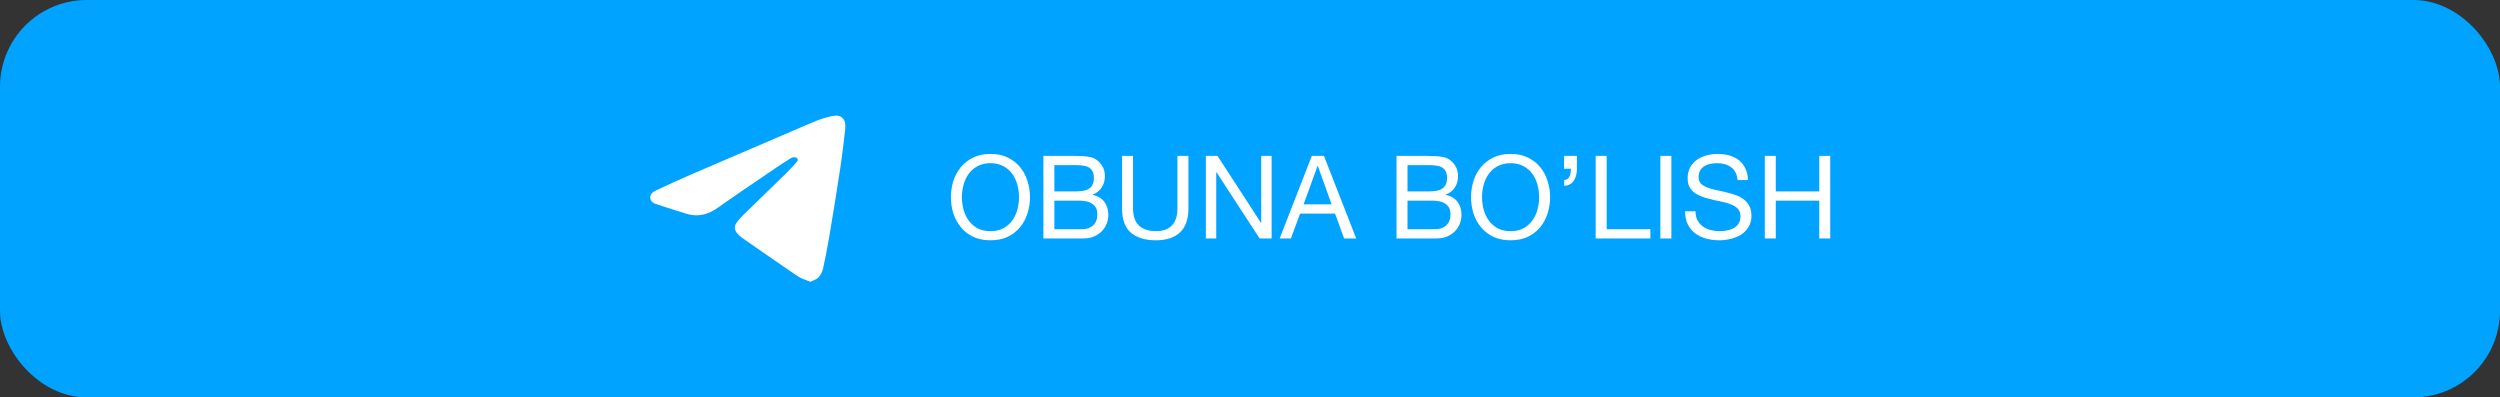 <?xml version="1.0" encoding="UTF-8"?> <svg xmlns="http://www.w3.org/2000/svg" width="346" height="55" viewBox="0 0 346 55" fill="none"><rect x="0" y="0" width="346" height="55" fill="#333333" stroke="none"/><rect width="346" height="55" rx="12" fill="#00A3FF"></rect><path d="M133.128 27.288C133.128 27.864 133.203 28.435 133.352 29C133.501 29.555 133.736 30.056 134.056 30.504C134.376 30.952 134.787 31.315 135.288 31.592C135.789 31.859 136.387 31.992 137.08 31.992C137.773 31.992 138.371 31.859 138.872 31.592C139.373 31.315 139.784 30.952 140.104 30.504C140.424 30.056 140.659 29.555 140.808 29C140.957 28.435 141.032 27.864 141.032 27.288C141.032 26.712 140.957 26.147 140.808 25.592C140.659 25.027 140.424 24.52 140.104 24.072C139.784 23.624 139.373 23.267 138.872 23C138.371 22.723 137.773 22.584 137.08 22.584C136.387 22.584 135.789 22.723 135.288 23C134.787 23.267 134.376 23.624 134.056 24.072C133.736 24.52 133.501 25.027 133.352 25.592C133.203 26.147 133.128 26.712 133.128 27.288ZM131.608 27.288C131.608 26.509 131.72 25.763 131.944 25.048C132.179 24.323 132.525 23.683 132.984 23.128C133.443 22.573 134.013 22.131 134.696 21.8C135.379 21.469 136.173 21.304 137.08 21.304C137.987 21.304 138.781 21.469 139.464 21.8C140.147 22.131 140.717 22.573 141.176 23.128C141.635 23.683 141.976 24.323 142.2 25.048C142.435 25.763 142.552 26.509 142.552 27.288C142.552 28.067 142.435 28.819 142.2 29.544C141.976 30.259 141.635 30.893 141.176 31.448C140.717 32.003 140.147 32.445 139.464 32.776C138.781 33.096 137.987 33.256 137.08 33.256C136.173 33.256 135.379 33.096 134.696 32.776C134.013 32.445 133.443 32.003 132.984 31.448C132.525 30.893 132.179 30.259 131.944 29.544C131.72 28.819 131.608 28.067 131.608 27.288ZM145.924 26.488H148.964C149.828 26.488 150.447 26.339 150.82 26.04C151.204 25.731 151.396 25.272 151.396 24.664C151.396 24.259 151.332 23.939 151.204 23.704C151.076 23.469 150.9 23.288 150.676 23.16C150.452 23.032 150.191 22.952 149.892 22.92C149.604 22.877 149.295 22.856 148.964 22.856H145.924V26.488ZM144.404 21.576H148.548C148.794 21.576 149.055 21.581 149.332 21.592C149.62 21.592 149.903 21.608 150.18 21.64C150.458 21.661 150.714 21.699 150.948 21.752C151.194 21.805 151.402 21.885 151.572 21.992C151.946 22.216 152.26 22.525 152.516 22.92C152.783 23.315 152.916 23.8 152.916 24.376C152.916 24.984 152.767 25.512 152.468 25.96C152.18 26.397 151.764 26.723 151.22 26.936V26.968C151.924 27.117 152.463 27.437 152.836 27.928C153.21 28.419 153.396 29.016 153.396 29.72C153.396 30.136 153.322 30.541 153.172 30.936C153.023 31.331 152.799 31.683 152.5 31.992C152.212 32.291 151.85 32.536 151.412 32.728C150.986 32.909 150.49 33 149.924 33H144.404V21.576ZM145.924 31.72H149.732C150.404 31.72 150.927 31.539 151.3 31.176C151.684 30.813 151.876 30.312 151.876 29.672C151.876 29.299 151.807 28.989 151.668 28.744C151.53 28.499 151.343 28.307 151.108 28.168C150.884 28.019 150.623 27.917 150.324 27.864C150.026 27.8 149.716 27.768 149.396 27.768H145.924V31.72ZM164.477 28.872C164.477 30.333 164.088 31.432 163.309 32.168C162.531 32.893 161.421 33.256 159.981 33.256C158.509 33.256 157.357 32.909 156.525 32.216C155.704 31.512 155.293 30.397 155.293 28.872V21.576H156.813V28.872C156.813 29.896 157.085 30.675 157.629 31.208C158.173 31.731 158.957 31.992 159.981 31.992C160.952 31.992 161.688 31.731 162.189 31.208C162.701 30.675 162.957 29.896 162.957 28.872V21.576H164.477V28.872ZM166.888 21.576H168.504L174.52 30.84H174.552V21.576H175.992V33H174.328L168.36 23.832H168.328V33H166.888V21.576ZM180.419 28.28H184.291L182.387 22.952H182.355L180.419 28.28ZM181.555 21.576H183.235L187.699 33H186.019L184.771 29.56H179.939L178.659 33H177.107L181.555 21.576ZM194.799 26.488H197.839C198.703 26.488 199.322 26.339 199.695 26.04C200.079 25.731 200.271 25.272 200.271 24.664C200.271 24.259 200.207 23.939 200.079 23.704C199.951 23.469 199.775 23.288 199.551 23.16C199.327 23.032 199.066 22.952 198.767 22.92C198.479 22.877 198.17 22.856 197.839 22.856H194.799V26.488ZM193.279 21.576H197.423C197.669 21.576 197.93 21.581 198.207 21.592C198.495 21.592 198.778 21.608 199.055 21.64C199.333 21.661 199.589 21.699 199.823 21.752C200.069 21.805 200.277 21.885 200.447 21.992C200.821 22.216 201.135 22.525 201.391 22.92C201.658 23.315 201.791 23.8 201.791 24.376C201.791 24.984 201.642 25.512 201.343 25.96C201.055 26.397 200.639 26.723 200.095 26.936V26.968C200.799 27.117 201.338 27.437 201.711 27.928C202.085 28.419 202.271 29.016 202.271 29.72C202.271 30.136 202.197 30.541 202.047 30.936C201.898 31.331 201.674 31.683 201.375 31.992C201.087 32.291 200.725 32.536 200.287 32.728C199.861 32.909 199.365 33 198.799 33H193.279V21.576ZM194.799 31.72H198.607C199.279 31.72 199.802 31.539 200.175 31.176C200.559 30.813 200.751 30.312 200.751 29.672C200.751 29.299 200.682 28.989 200.543 28.744C200.405 28.499 200.218 28.307 199.983 28.168C199.759 28.019 199.498 27.917 199.199 27.864C198.901 27.8 198.591 27.768 198.271 27.768H194.799V31.72ZM205.112 27.288C205.112 27.864 205.187 28.435 205.336 29C205.486 29.555 205.72 30.056 206.04 30.504C206.36 30.952 206.771 31.315 207.272 31.592C207.774 31.859 208.371 31.992 209.064 31.992C209.758 31.992 210.355 31.859 210.856 31.592C211.358 31.315 211.768 30.952 212.088 30.504C212.408 30.056 212.643 29.555 212.792 29C212.942 28.435 213.016 27.864 213.016 27.288C213.016 26.712 212.942 26.147 212.792 25.592C212.643 25.027 212.408 24.52 212.088 24.072C211.768 23.624 211.358 23.267 210.856 23C210.355 22.723 209.758 22.584 209.064 22.584C208.371 22.584 207.774 22.723 207.272 23C206.771 23.267 206.36 23.624 206.04 24.072C205.72 24.52 205.486 25.027 205.336 25.592C205.187 26.147 205.112 26.712 205.112 27.288ZM203.592 27.288C203.592 26.509 203.704 25.763 203.928 25.048C204.163 24.323 204.51 23.683 204.968 23.128C205.427 22.573 205.998 22.131 206.68 21.8C207.363 21.469 208.158 21.304 209.064 21.304C209.971 21.304 210.766 21.469 211.448 21.8C212.131 22.131 212.702 22.573 213.16 23.128C213.619 23.683 213.96 24.323 214.184 25.048C214.419 25.763 214.536 26.509 214.536 27.288C214.536 28.067 214.419 28.819 214.184 29.544C213.96 30.259 213.619 30.893 213.16 31.448C212.702 32.003 212.131 32.445 211.448 32.776C210.766 33.096 209.971 33.256 209.064 33.256C208.158 33.256 207.363 33.096 206.68 32.776C205.998 32.445 205.427 32.003 204.968 31.448C204.51 30.893 204.163 30.259 203.928 29.544C203.704 28.819 203.592 28.067 203.592 27.288ZM216.469 21.576H218.245V23.352C218.245 23.672 218.207 23.976 218.133 24.264C218.069 24.541 217.962 24.787 217.813 25C217.674 25.213 217.493 25.384 217.269 25.512C217.055 25.64 216.794 25.704 216.485 25.704V24.904C216.666 24.904 216.815 24.861 216.933 24.776C217.05 24.68 217.146 24.557 217.221 24.408C217.295 24.259 217.343 24.093 217.365 23.912C217.397 23.72 217.413 23.533 217.413 23.352H216.469V21.576ZM220.842 21.576H222.362V31.72H228.41V33H220.842V21.576ZM229.796 21.576H231.316V33H229.796V21.576ZM240.481 24.92C240.396 24.099 240.097 23.507 239.585 23.144C239.084 22.771 238.438 22.584 237.649 22.584C237.329 22.584 237.014 22.616 236.705 22.68C236.396 22.744 236.118 22.851 235.873 23C235.638 23.149 235.446 23.352 235.297 23.608C235.158 23.853 235.089 24.163 235.089 24.536C235.089 24.888 235.19 25.176 235.393 25.4C235.606 25.613 235.884 25.789 236.225 25.928C236.577 26.067 236.972 26.184 237.409 26.28C237.846 26.365 238.289 26.461 238.737 26.568C239.196 26.675 239.644 26.803 240.081 26.952C240.518 27.091 240.908 27.283 241.249 27.528C241.601 27.773 241.878 28.083 242.081 28.456C242.294 28.829 242.401 29.299 242.401 29.864C242.401 30.472 242.262 30.995 241.985 31.432C241.718 31.859 241.372 32.211 240.945 32.488C240.518 32.755 240.038 32.947 239.505 33.064C238.982 33.192 238.46 33.256 237.937 33.256C237.297 33.256 236.689 33.176 236.113 33.016C235.548 32.856 235.046 32.616 234.609 32.296C234.182 31.965 233.841 31.549 233.585 31.048C233.34 30.536 233.217 29.933 233.217 29.24H234.657C234.657 29.72 234.748 30.136 234.929 30.488C235.121 30.829 235.366 31.112 235.665 31.336C235.974 31.56 236.332 31.725 236.737 31.832C237.142 31.939 237.558 31.992 237.985 31.992C238.326 31.992 238.668 31.96 239.009 31.896C239.361 31.832 239.676 31.725 239.953 31.576C240.23 31.416 240.454 31.203 240.625 30.936C240.796 30.669 240.881 30.328 240.881 29.912C240.881 29.517 240.774 29.197 240.561 28.952C240.358 28.707 240.081 28.509 239.729 28.36C239.388 28.2 238.998 28.072 238.561 27.976C238.124 27.88 237.676 27.784 237.217 27.688C236.769 27.581 236.326 27.464 235.889 27.336C235.452 27.197 235.057 27.021 234.705 26.808C234.364 26.584 234.086 26.301 233.873 25.96C233.67 25.608 233.569 25.171 233.569 24.648C233.569 24.072 233.686 23.576 233.921 23.16C234.156 22.733 234.465 22.387 234.849 22.12C235.244 21.843 235.686 21.64 236.177 21.512C236.678 21.373 237.19 21.304 237.713 21.304C238.3 21.304 238.844 21.373 239.345 21.512C239.846 21.651 240.284 21.869 240.657 22.168C241.041 22.467 241.34 22.845 241.553 23.304C241.777 23.752 241.9 24.291 241.921 24.92H240.481ZM244.248 21.576H245.768V26.488H251.784V21.576H253.304V33H251.784V27.768H245.768V33H244.248V21.576Z" fill="white"></path><g clip-path="url(#clip0_311_678)"><path d="M112.155 39C111.519 38.725 110.889 38.563 110.384 38.218C107.791 36.468 105.227 34.673 102.66 32.883C102.408 32.702 102.182 32.486 101.988 32.241C101.642 31.814 101.605 31.32 101.914 30.863C102.165 30.497 102.452 30.157 102.77 29.85C104.748 27.915 106.743 25.995 108.722 24.061C109.202 23.592 109.653 23.091 110.11 22.599C110.314 22.38 110.57 22.088 110.264 21.846C110.102 21.716 109.691 21.746 109.485 21.87C108.554 22.436 107.649 23.049 106.746 23.663C104.269 25.357 101.778 27.027 99.33 28.76C97.975 29.718 96.567 30.08 94.976 29.577C93.652 29.16 92.322 28.754 91.003 28.315C90.547 28.163 90.028 27.98 89.999 27.375C89.97 26.769 90.457 26.512 90.89 26.309C92.414 25.589 93.949 24.889 95.496 24.216C101.165 21.769 106.838 19.332 112.516 16.906C113.38 16.538 114.276 16.253 115.192 16.056C116.432 15.792 117.122 16.476 116.986 17.784C116.791 19.577 116.581 21.371 116.312 23.147C115.833 26.316 115.318 29.478 114.789 32.639C114.533 34.166 114.238 35.688 113.903 37.204C113.795 37.652 113.576 38.064 113.266 38.4C113 38.682 112.564 38.791 112.155 39Z" fill="white"></path></g><defs><clipPath id="clip0_311_678"><rect width="27" height="23" fill="white" transform="translate(90 16)"></rect></clipPath></defs></svg> 